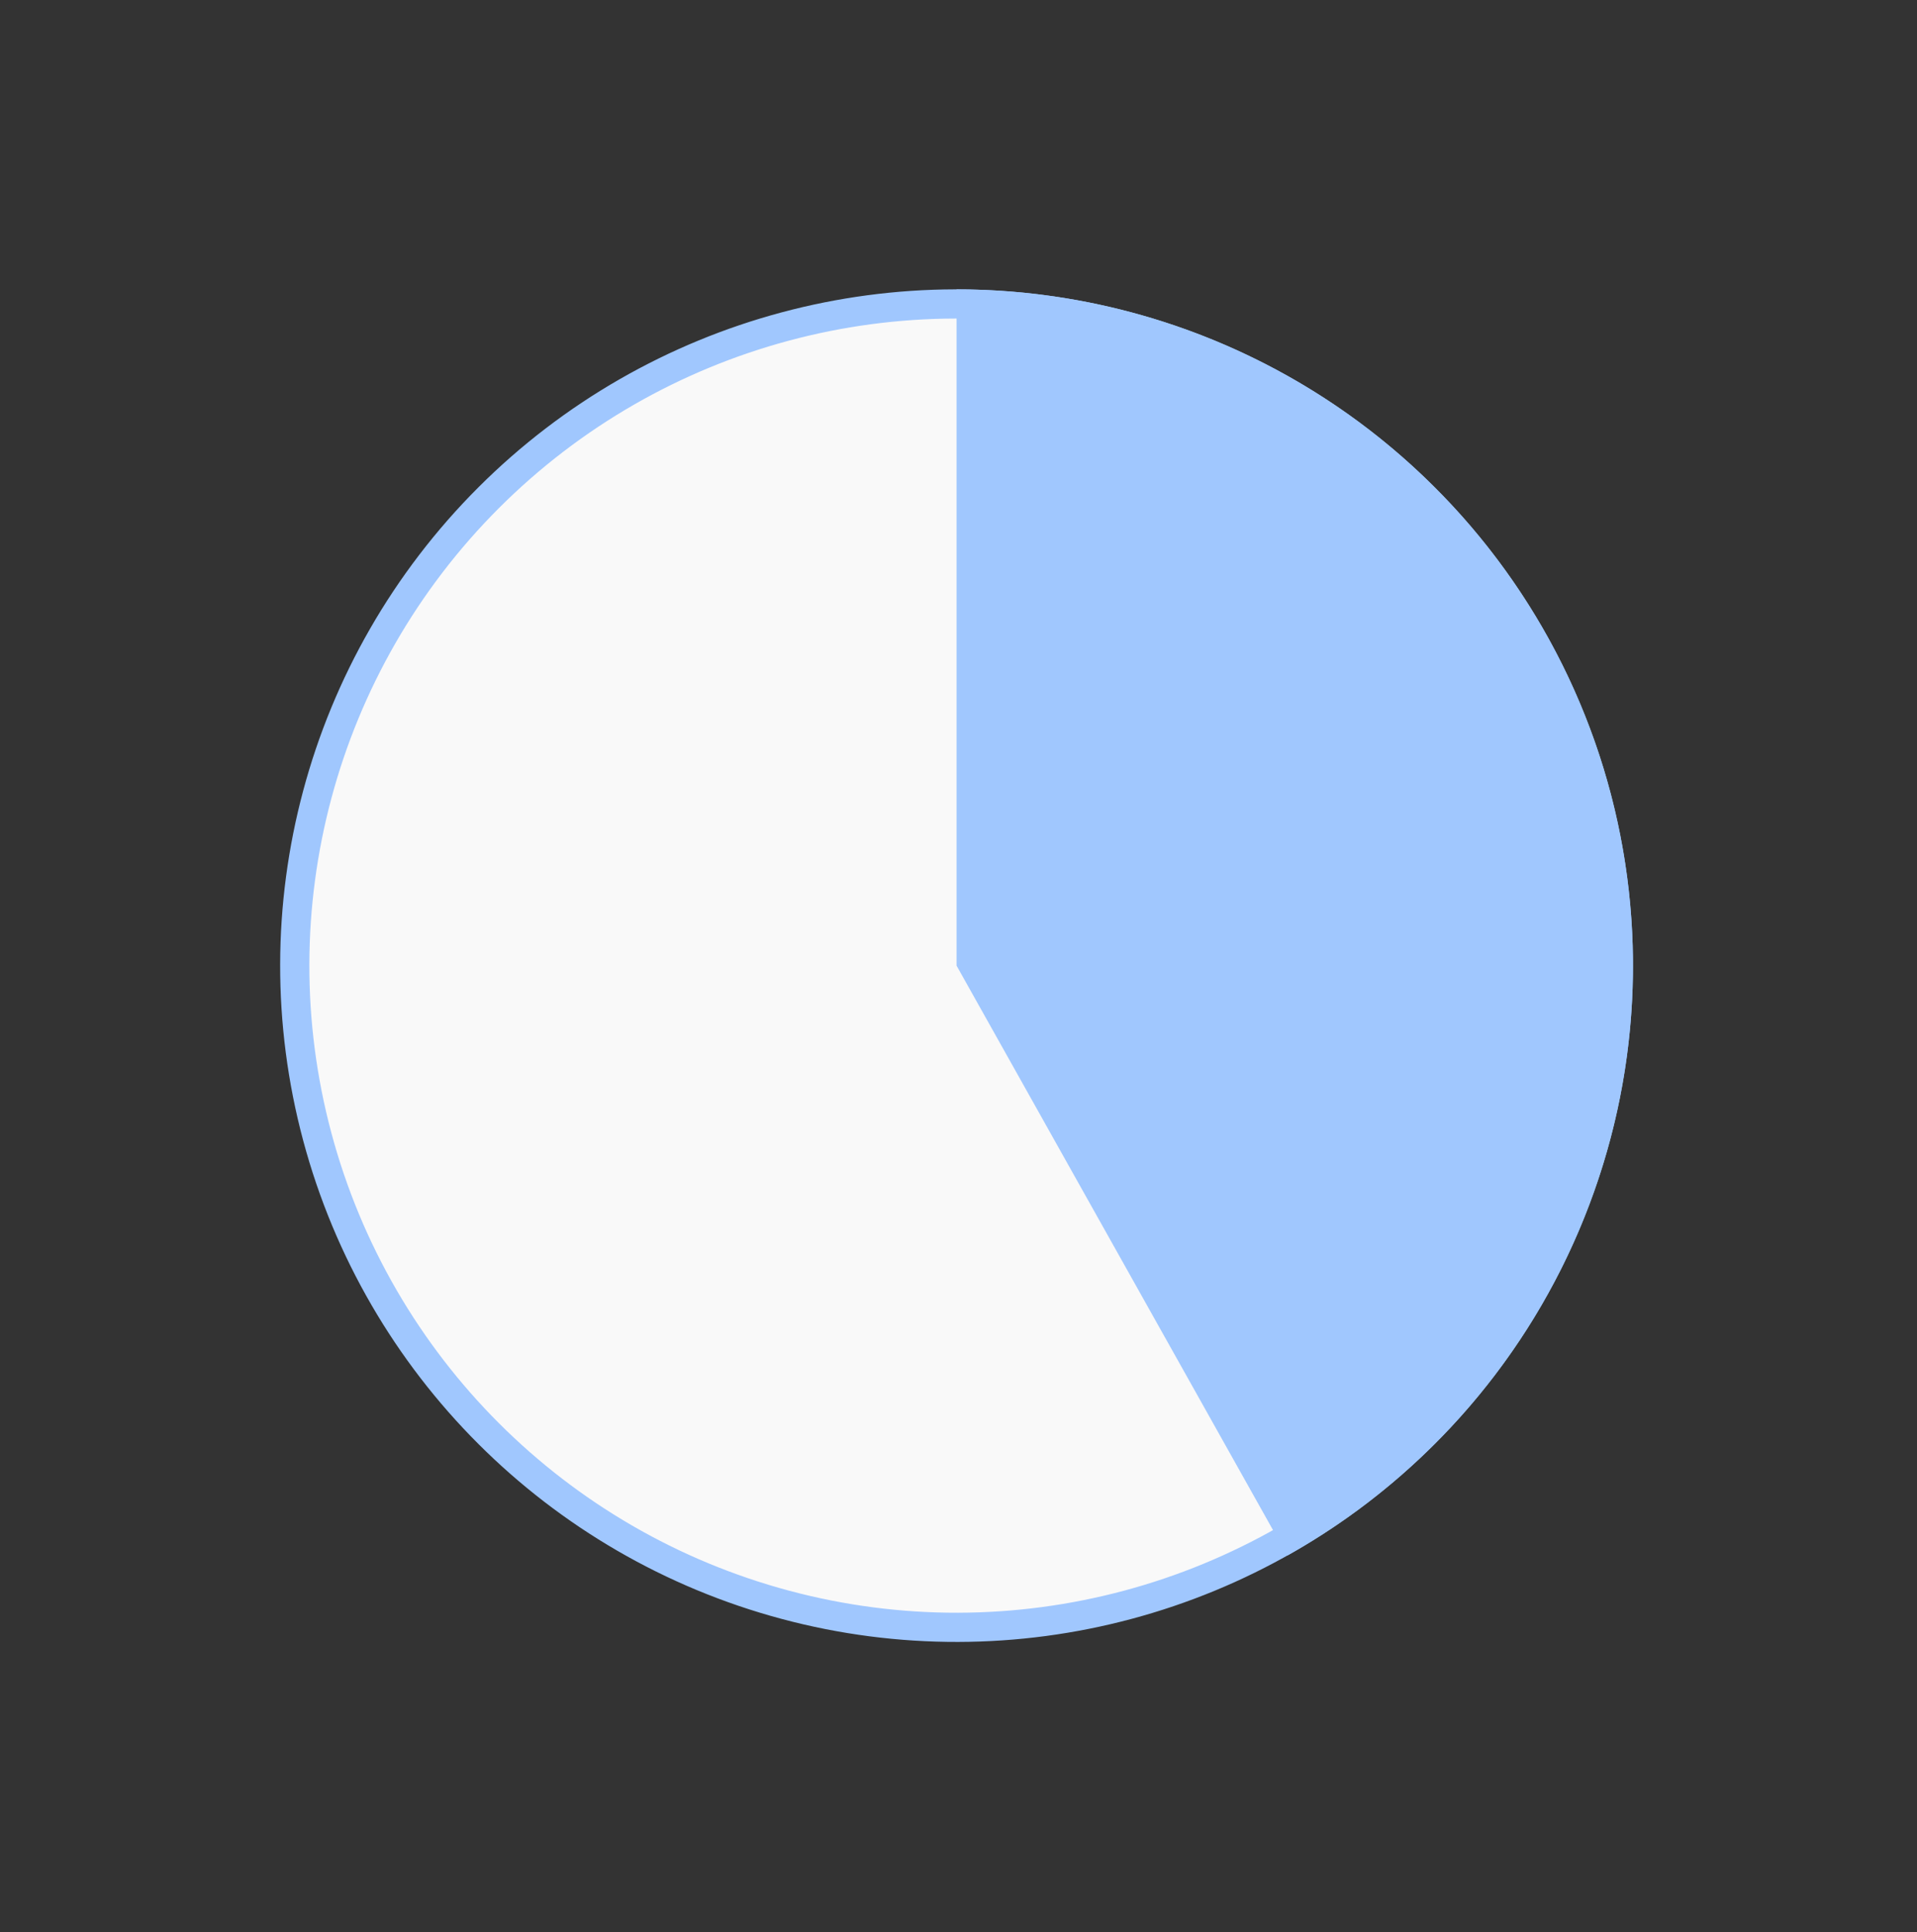 <?xml version="1.0" encoding="UTF-8"?> <svg xmlns="http://www.w3.org/2000/svg" width="124" height="125" viewBox="0 0 124 125" fill="none"><rect x="0" y="0" width="124" height="125" fill="#333333" stroke="none"/> <circle cx="61.875" cy="62.473" r="42.808" transform="rotate(45 61.875 62.473)" fill="#F9F9F9" stroke="#A0C7FE" stroke-width="1.889"></circle> <path d="M61.875 18.721C71.554 18.721 80.96 21.93 88.62 27.847C96.28 33.764 101.762 42.053 104.208 51.418C106.654 60.783 105.925 70.695 102.136 79.601C98.347 88.507 91.711 95.906 83.268 100.639L61.875 62.473L61.875 18.721Z" fill="#A0C7FE"></path> </svg> 